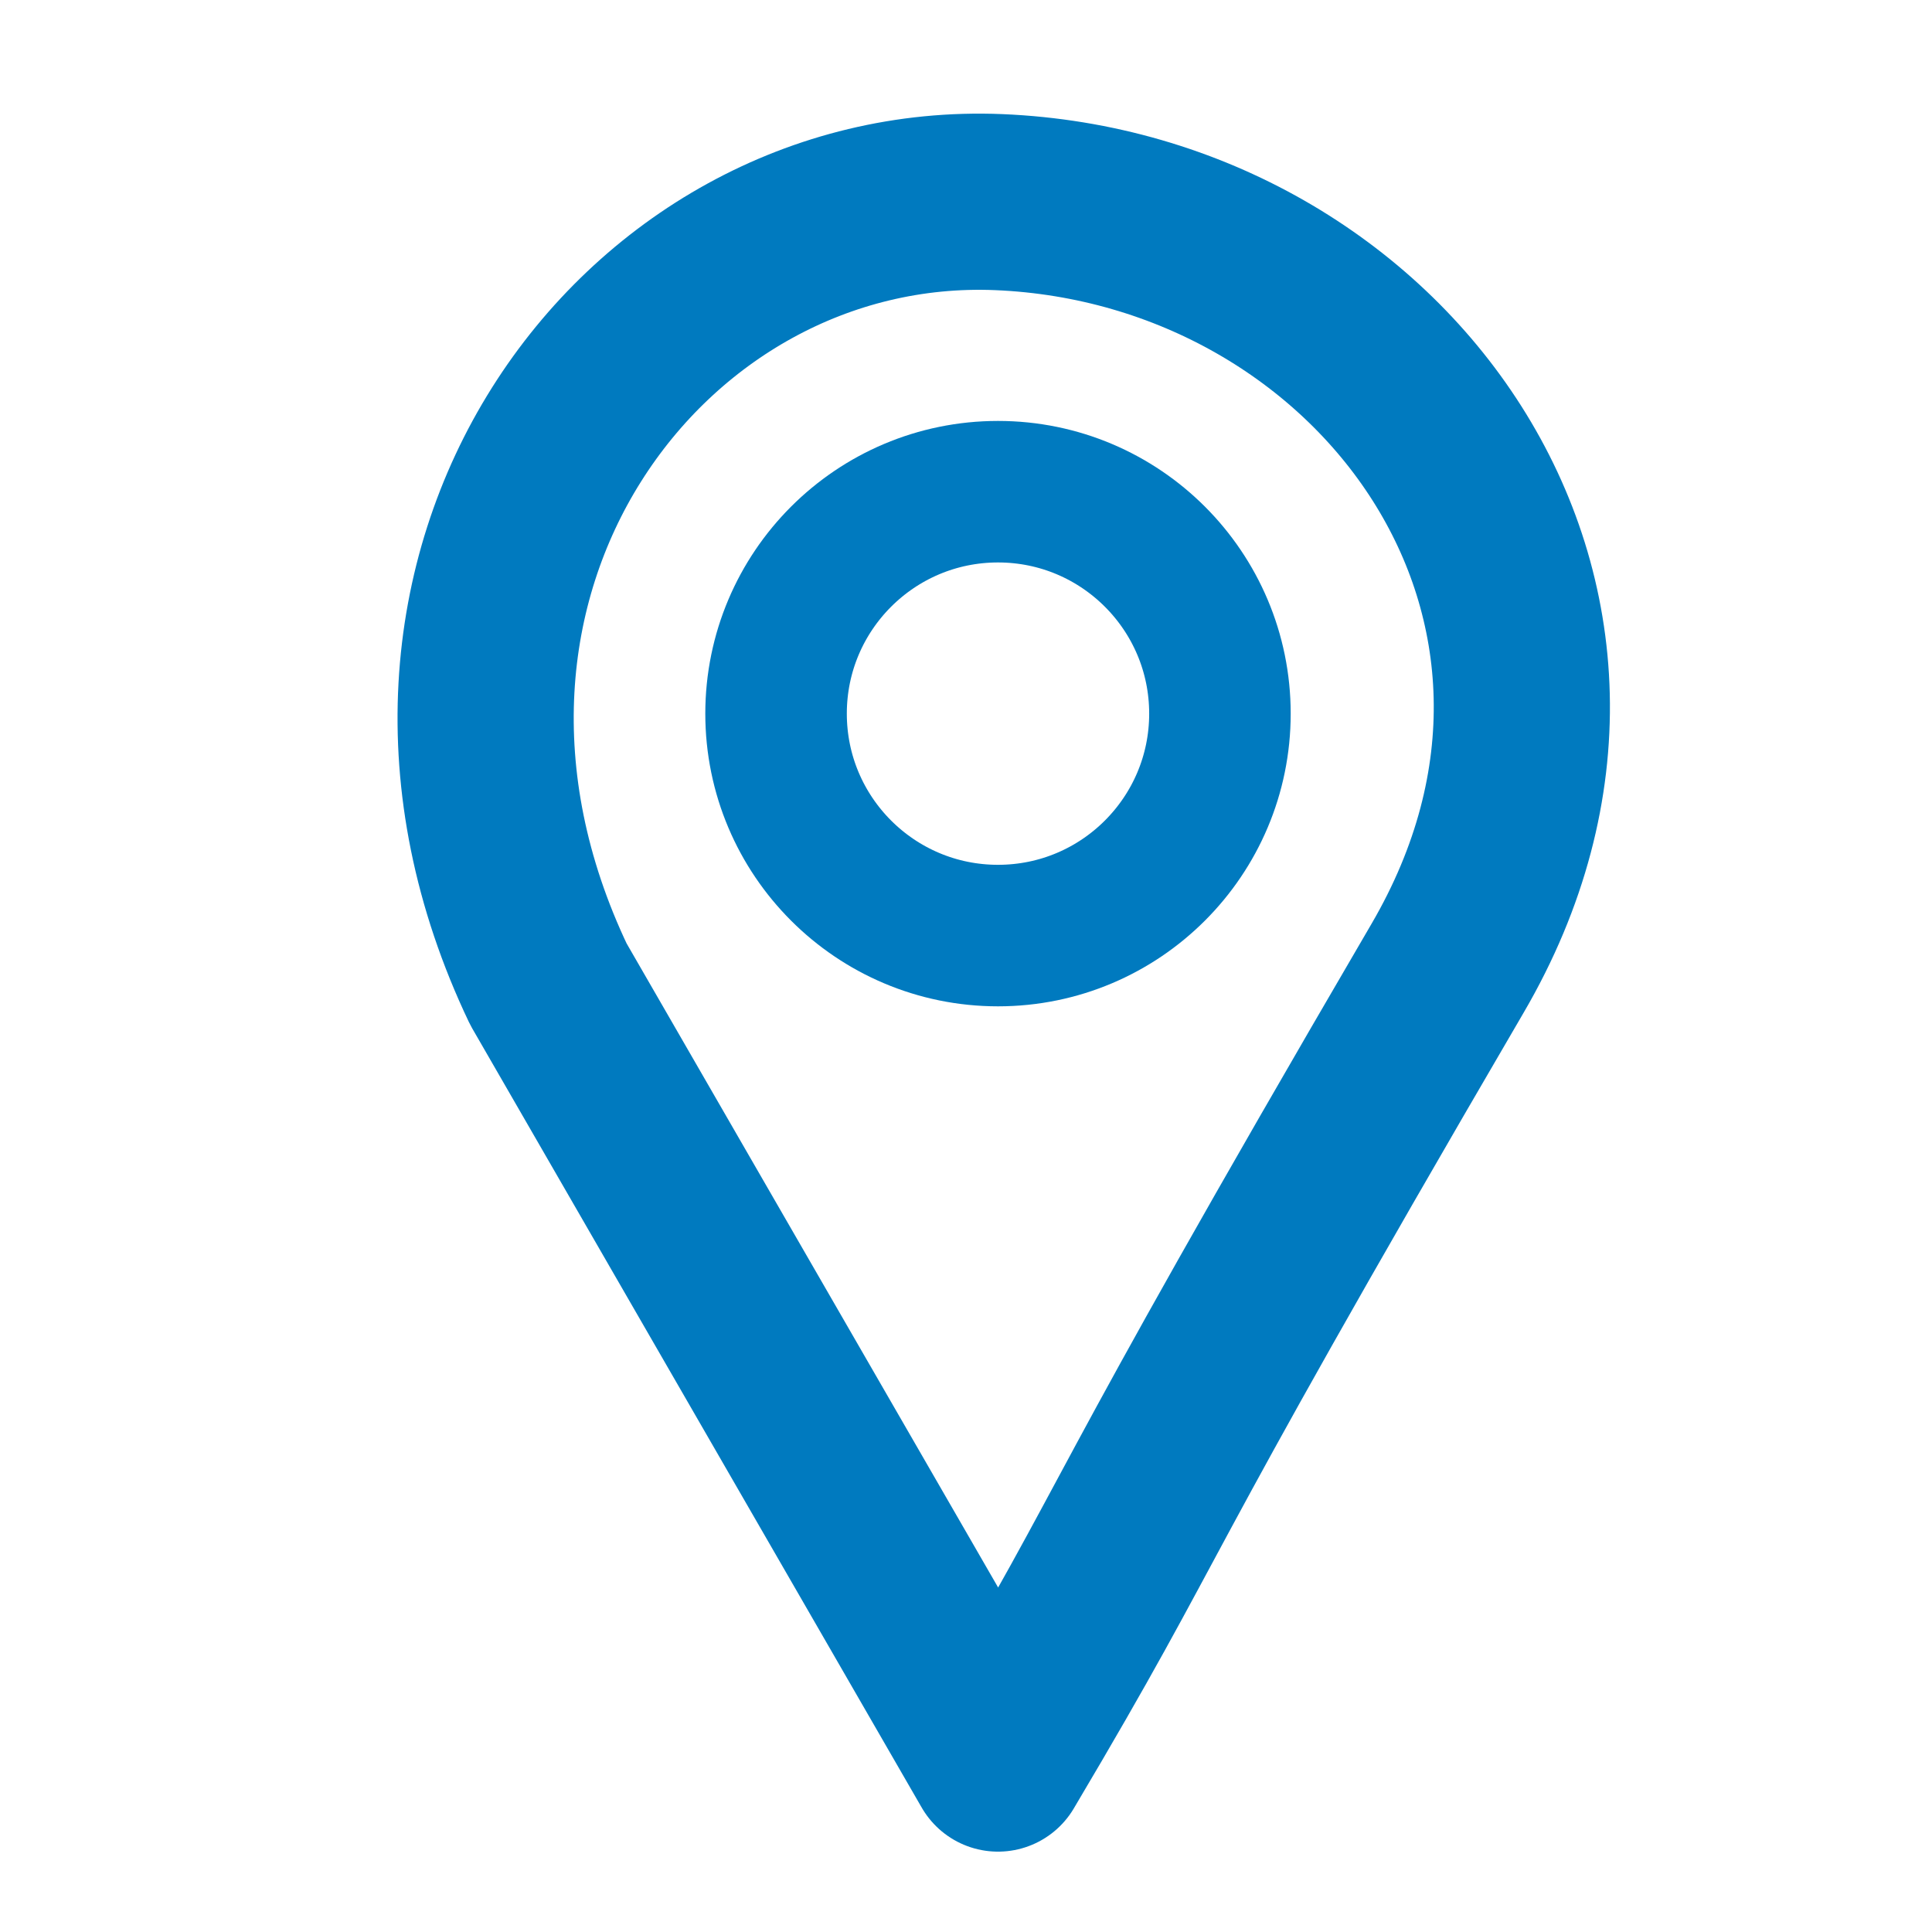 <?xml version="1.0" encoding="UTF-8" standalone="no"?>
<svg
   xmlns:dc="http://purl.org/dc/elements/1.1/"
   xmlns:cc="http://creativecommons.org/ns#"
   xmlns:rdf="http://www.w3.org/1999/02/22-rdf-syntax-ns#"
   xmlns:svg="http://www.w3.org/2000/svg"
   xmlns="http://www.w3.org/2000/svg"
   xmlns:sodipodi="http://sodipodi.sourceforge.net/DTD/sodipodi-0.dtd"
   xmlns:inkscape="http://www.inkscape.org/namespaces/inkscape"
   width="16"
   height="16"
   viewBox="0 0 16 16"
   fill="none"
   version="1.1"
   id="svg8"
   sodipodi:docname="location.svg"
   inkscape:version="0.92.5 (2060ec1f9f, 2020-04-08)">
  <defs
     id="defs12" />
  <sodipodi:namedview
     pagecolor="#ffffff"
     bordercolor="#666666"
     borderopacity="1"
     objecttolerance="10"
     gridtolerance="10"
     guidetolerance="10"
     inkscape:pageopacity="0"
     inkscape:pageshadow="2"
     inkscape:window-width="1920"
     inkscape:window-height="1057"
     id="namedview10"
     showgrid="false"
     inkscape:zoom="14.75"
     inkscape:cx="-14.033898"
     inkscape:cy="8"
     inkscape:window-x="-8"
     inkscape:window-y="-8"
     inkscape:window-maximized="1"
     inkscape:current-layer="svg8" />
  <path
     d="M 4.542,8.151 8.265,14.605 C 9.594,12.365 9.148,12.884 11.988,8.019 13.765,4.975 11.437,1.806 8.272,1.674 5.307,1.551 2.932,4.773 4.542,8.151 Z"
     id="path4"
     inkscape:connector-curvature="0"
     style="stroke:#007abf;stroke-width:1.459;stroke-linecap:round;stroke-linejoin:round"
     sodipodi:nodetypes="ccssc" />
  <path
     d="m 8.265,7.748 c 1.015,0 1.838,-0.823 1.838,-1.838 0,-1.015 -0.823,-1.838 -1.838,-1.838 -1.015,0 -1.838,0.823 -1.838,1.838 0,1.015 0.823,1.838 1.838,1.838 z"
     id="path6"
     inkscape:connector-curvature="0"
     style="stroke:#007abf;stroke-width:1.172;stroke-linecap:round;stroke-linejoin:round" />
</svg>
